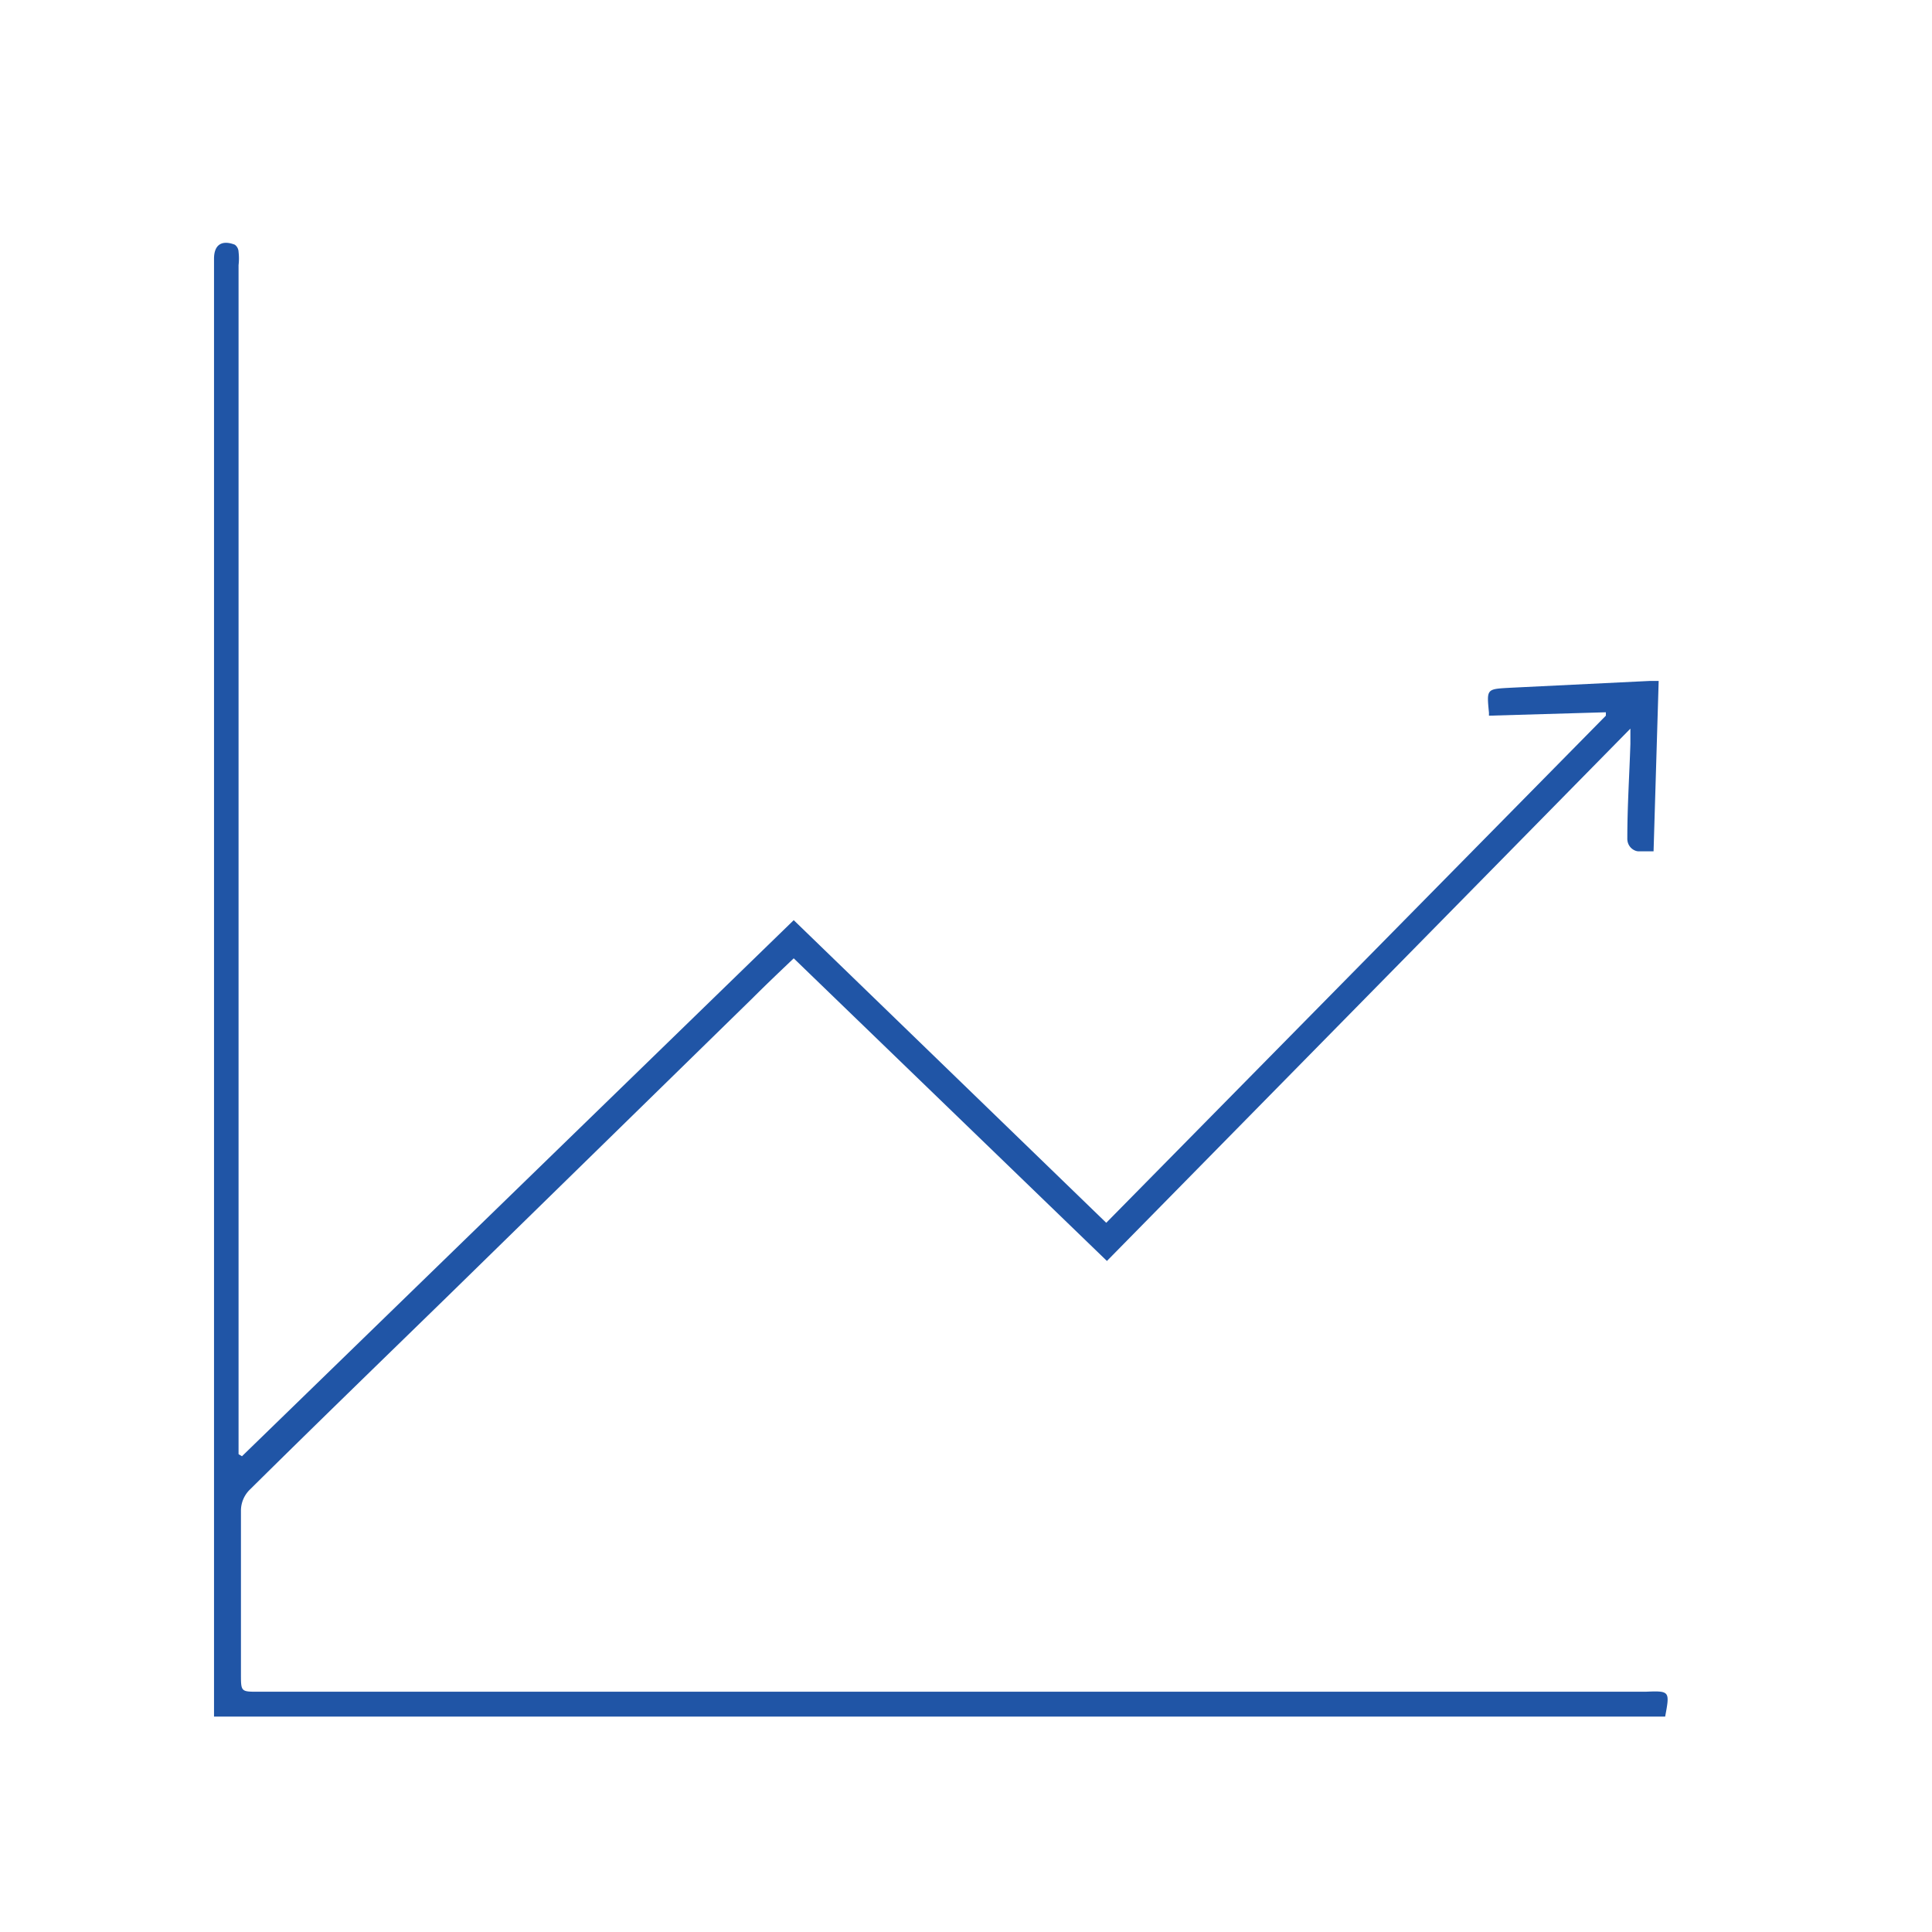 <svg xmlns="http://www.w3.org/2000/svg" width="20mm" height="20mm" viewBox="0 0 56.69 56.69"><path d="M48.86,50.37H6.28V7.59c0-.4.22-.56.61-.41A.27.27,0,0,1,7,7.39a1.68,1.68,0,0,1,0,.39V42.67l.1.06L23.29,27l9.17,8.88L47.12,21l0-.1L43.69,21c0-.05,0-.07,0-.09-.07-.71-.07-.69.64-.73l4.09-.2.25,0-.15,5c-.17,0-.31,0-.44,0s-.34-.13-.33-.39c0-.92.06-1.84.09-2.76,0-.11,0-.23,0-.45L32.48,37l-9.19-8.88c-.42.4-.81.77-1.2,1.16l-9,8.8c-1.93,1.88-3.86,3.75-5.78,5.65a.87.87,0,0,0-.24.58c0,1.61,0,3.21,0,4.81,0,.52,0,.52.51.52H48.28C49,49.61,49,49.62,48.86,50.37Z" fill="#2055a6"/></svg>